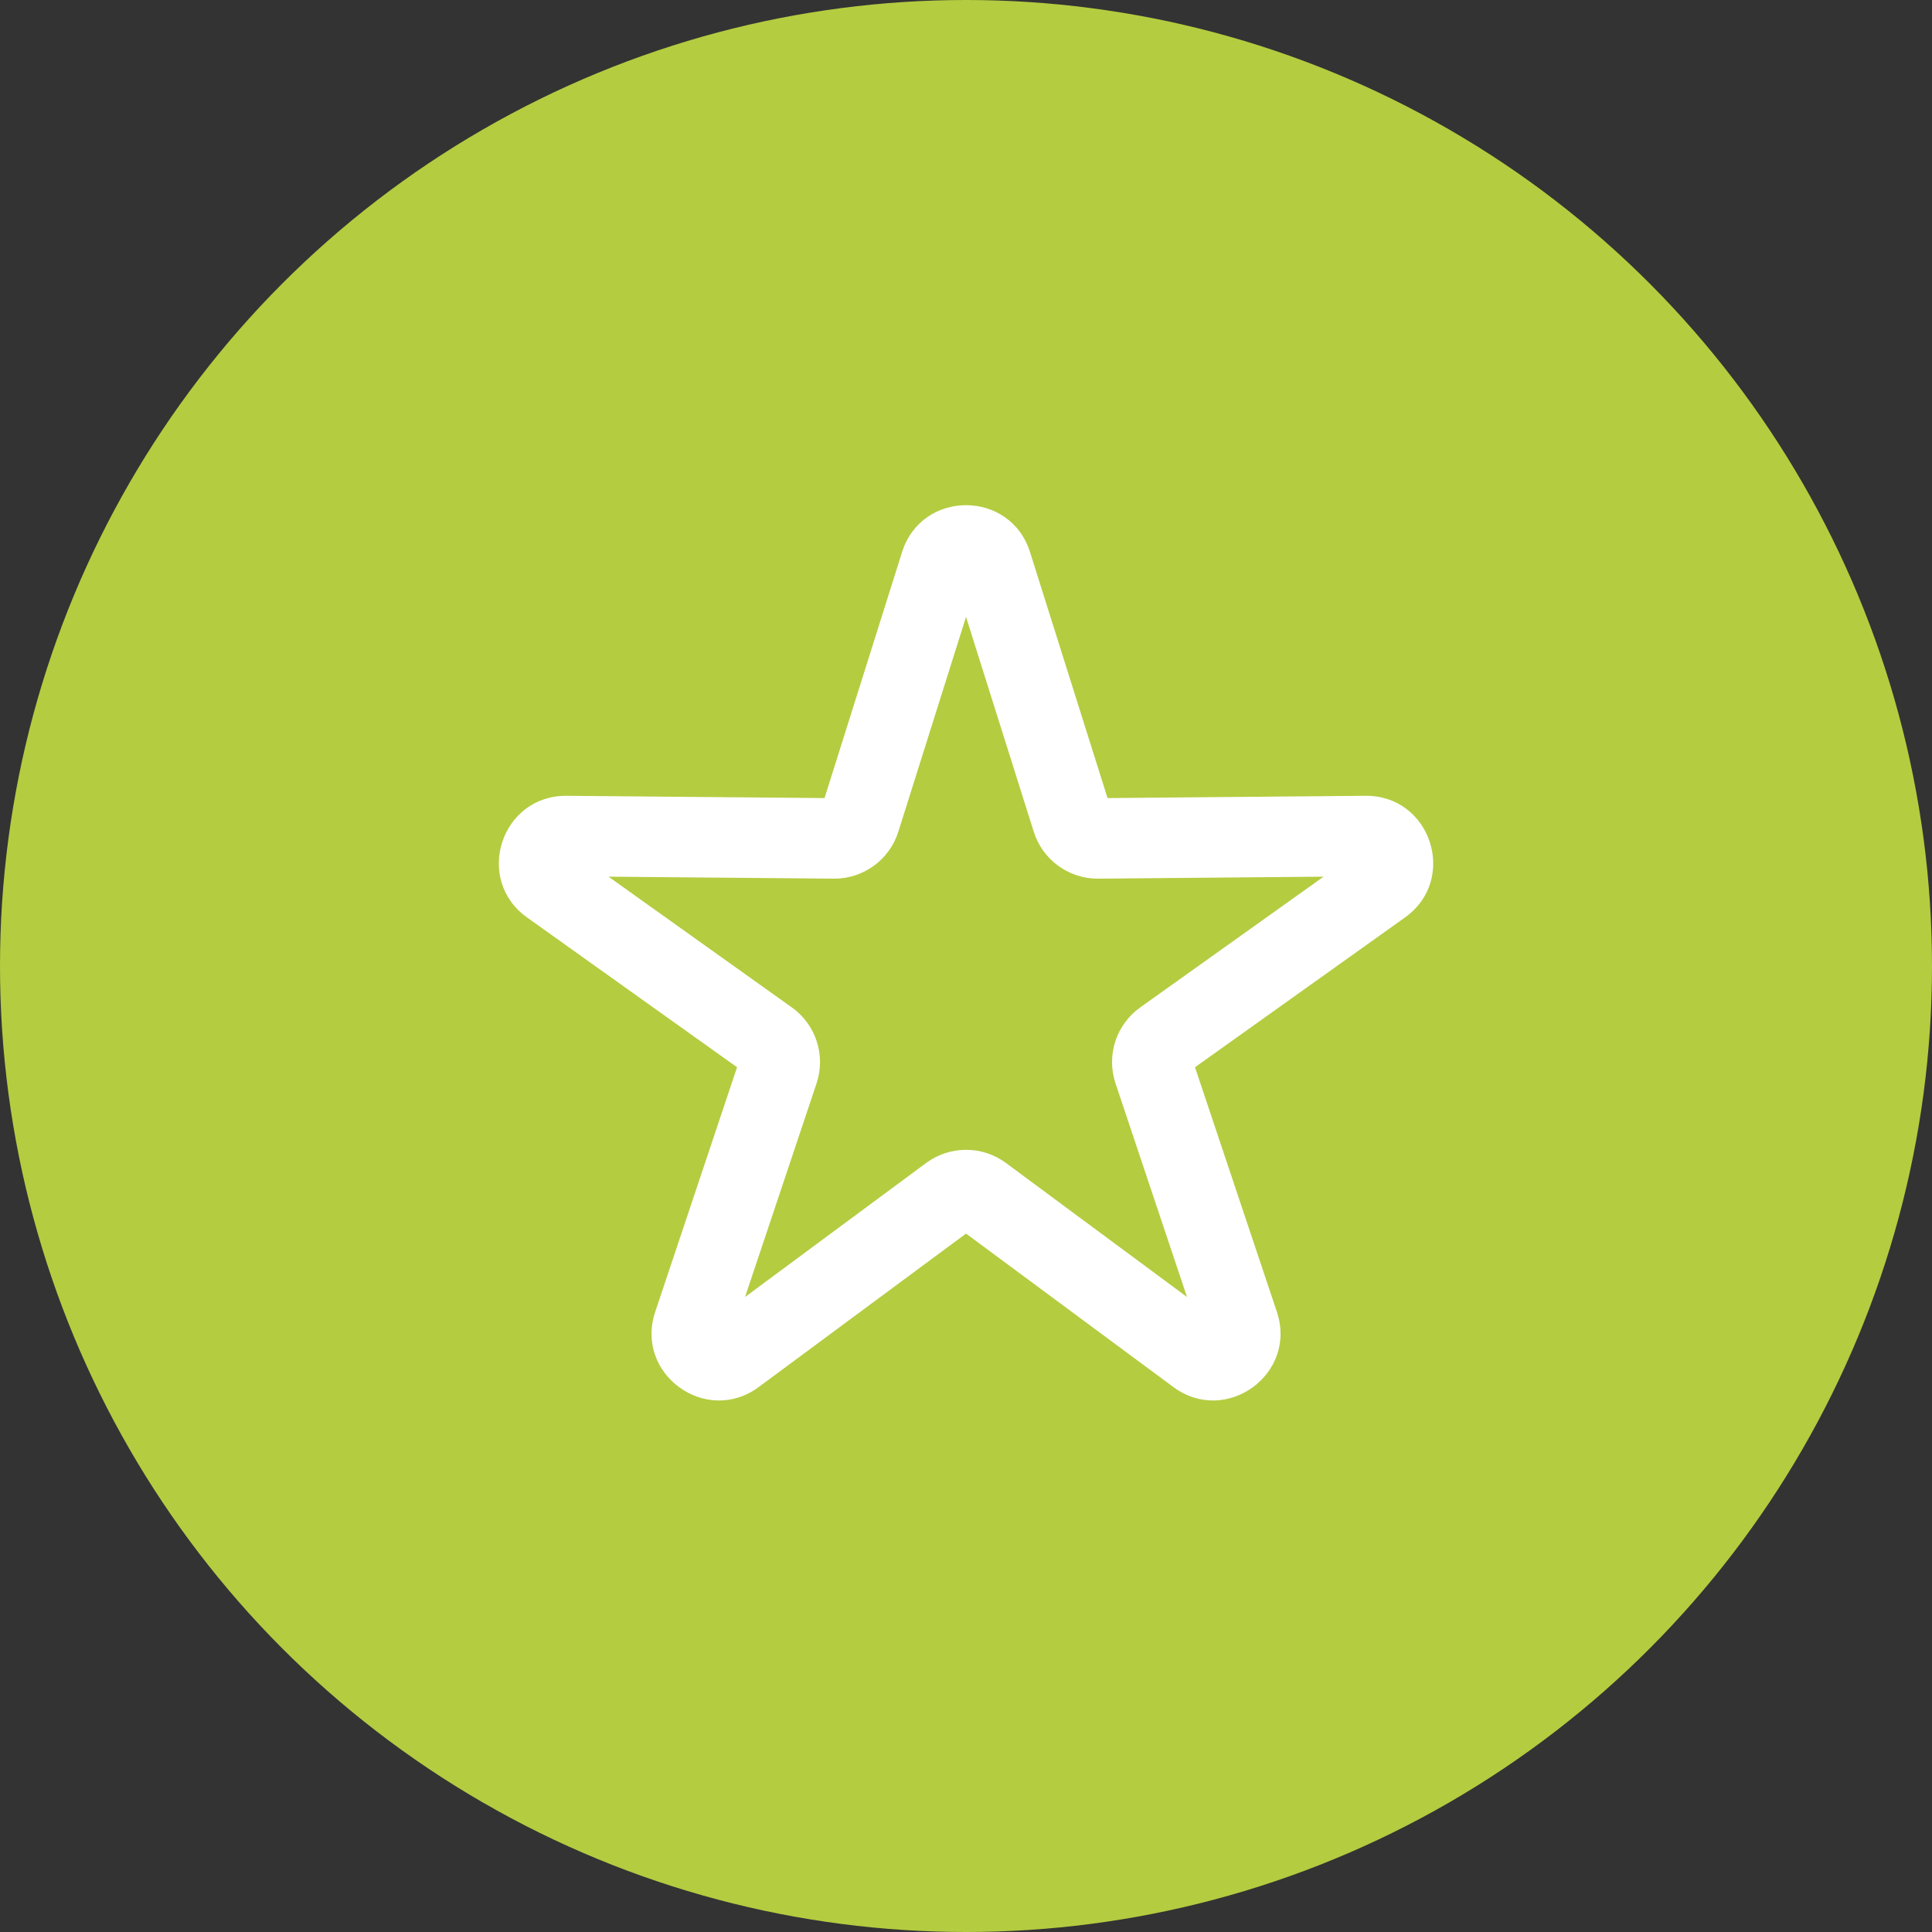 <svg width="72" height="72" viewBox="0 0 72 72" fill="none" xmlns="http://www.w3.org/2000/svg">
<rect x="0" y="0" width="72" height="72" fill="#333333" stroke="none"/>
<circle cx="36" cy="36" r="36" fill="#B4CC40"/>
<path fill-rule="evenodd" clip-rule="evenodd" d="M33.617 20.575C34.352 18.244 37.651 18.244 38.386 20.575L41.275 29.742L50.886 29.657C53.33 29.635 54.349 32.773 52.359 34.192L44.534 39.773L47.585 48.887C48.361 51.205 45.691 53.144 43.727 51.69L36.001 45.972L28.276 51.69C26.311 53.144 23.642 51.205 24.418 48.887L27.468 39.773L19.643 34.192C17.653 32.773 18.673 29.635 21.117 29.657L30.728 29.742L33.617 20.575ZM36.001 22.99L33.478 30.996C33.147 32.045 32.17 32.755 31.071 32.745L22.677 32.671L29.511 37.545C30.407 38.183 30.779 39.331 30.431 40.374L27.766 48.335L34.514 43.341C35.398 42.687 36.605 42.687 37.489 43.341L44.236 48.335L41.572 40.374C41.223 39.331 41.596 38.183 42.491 37.545L49.326 32.671L40.931 32.745C39.832 32.755 38.855 32.045 38.525 30.996L36.001 22.99Z" fill="white"/>
</svg>
